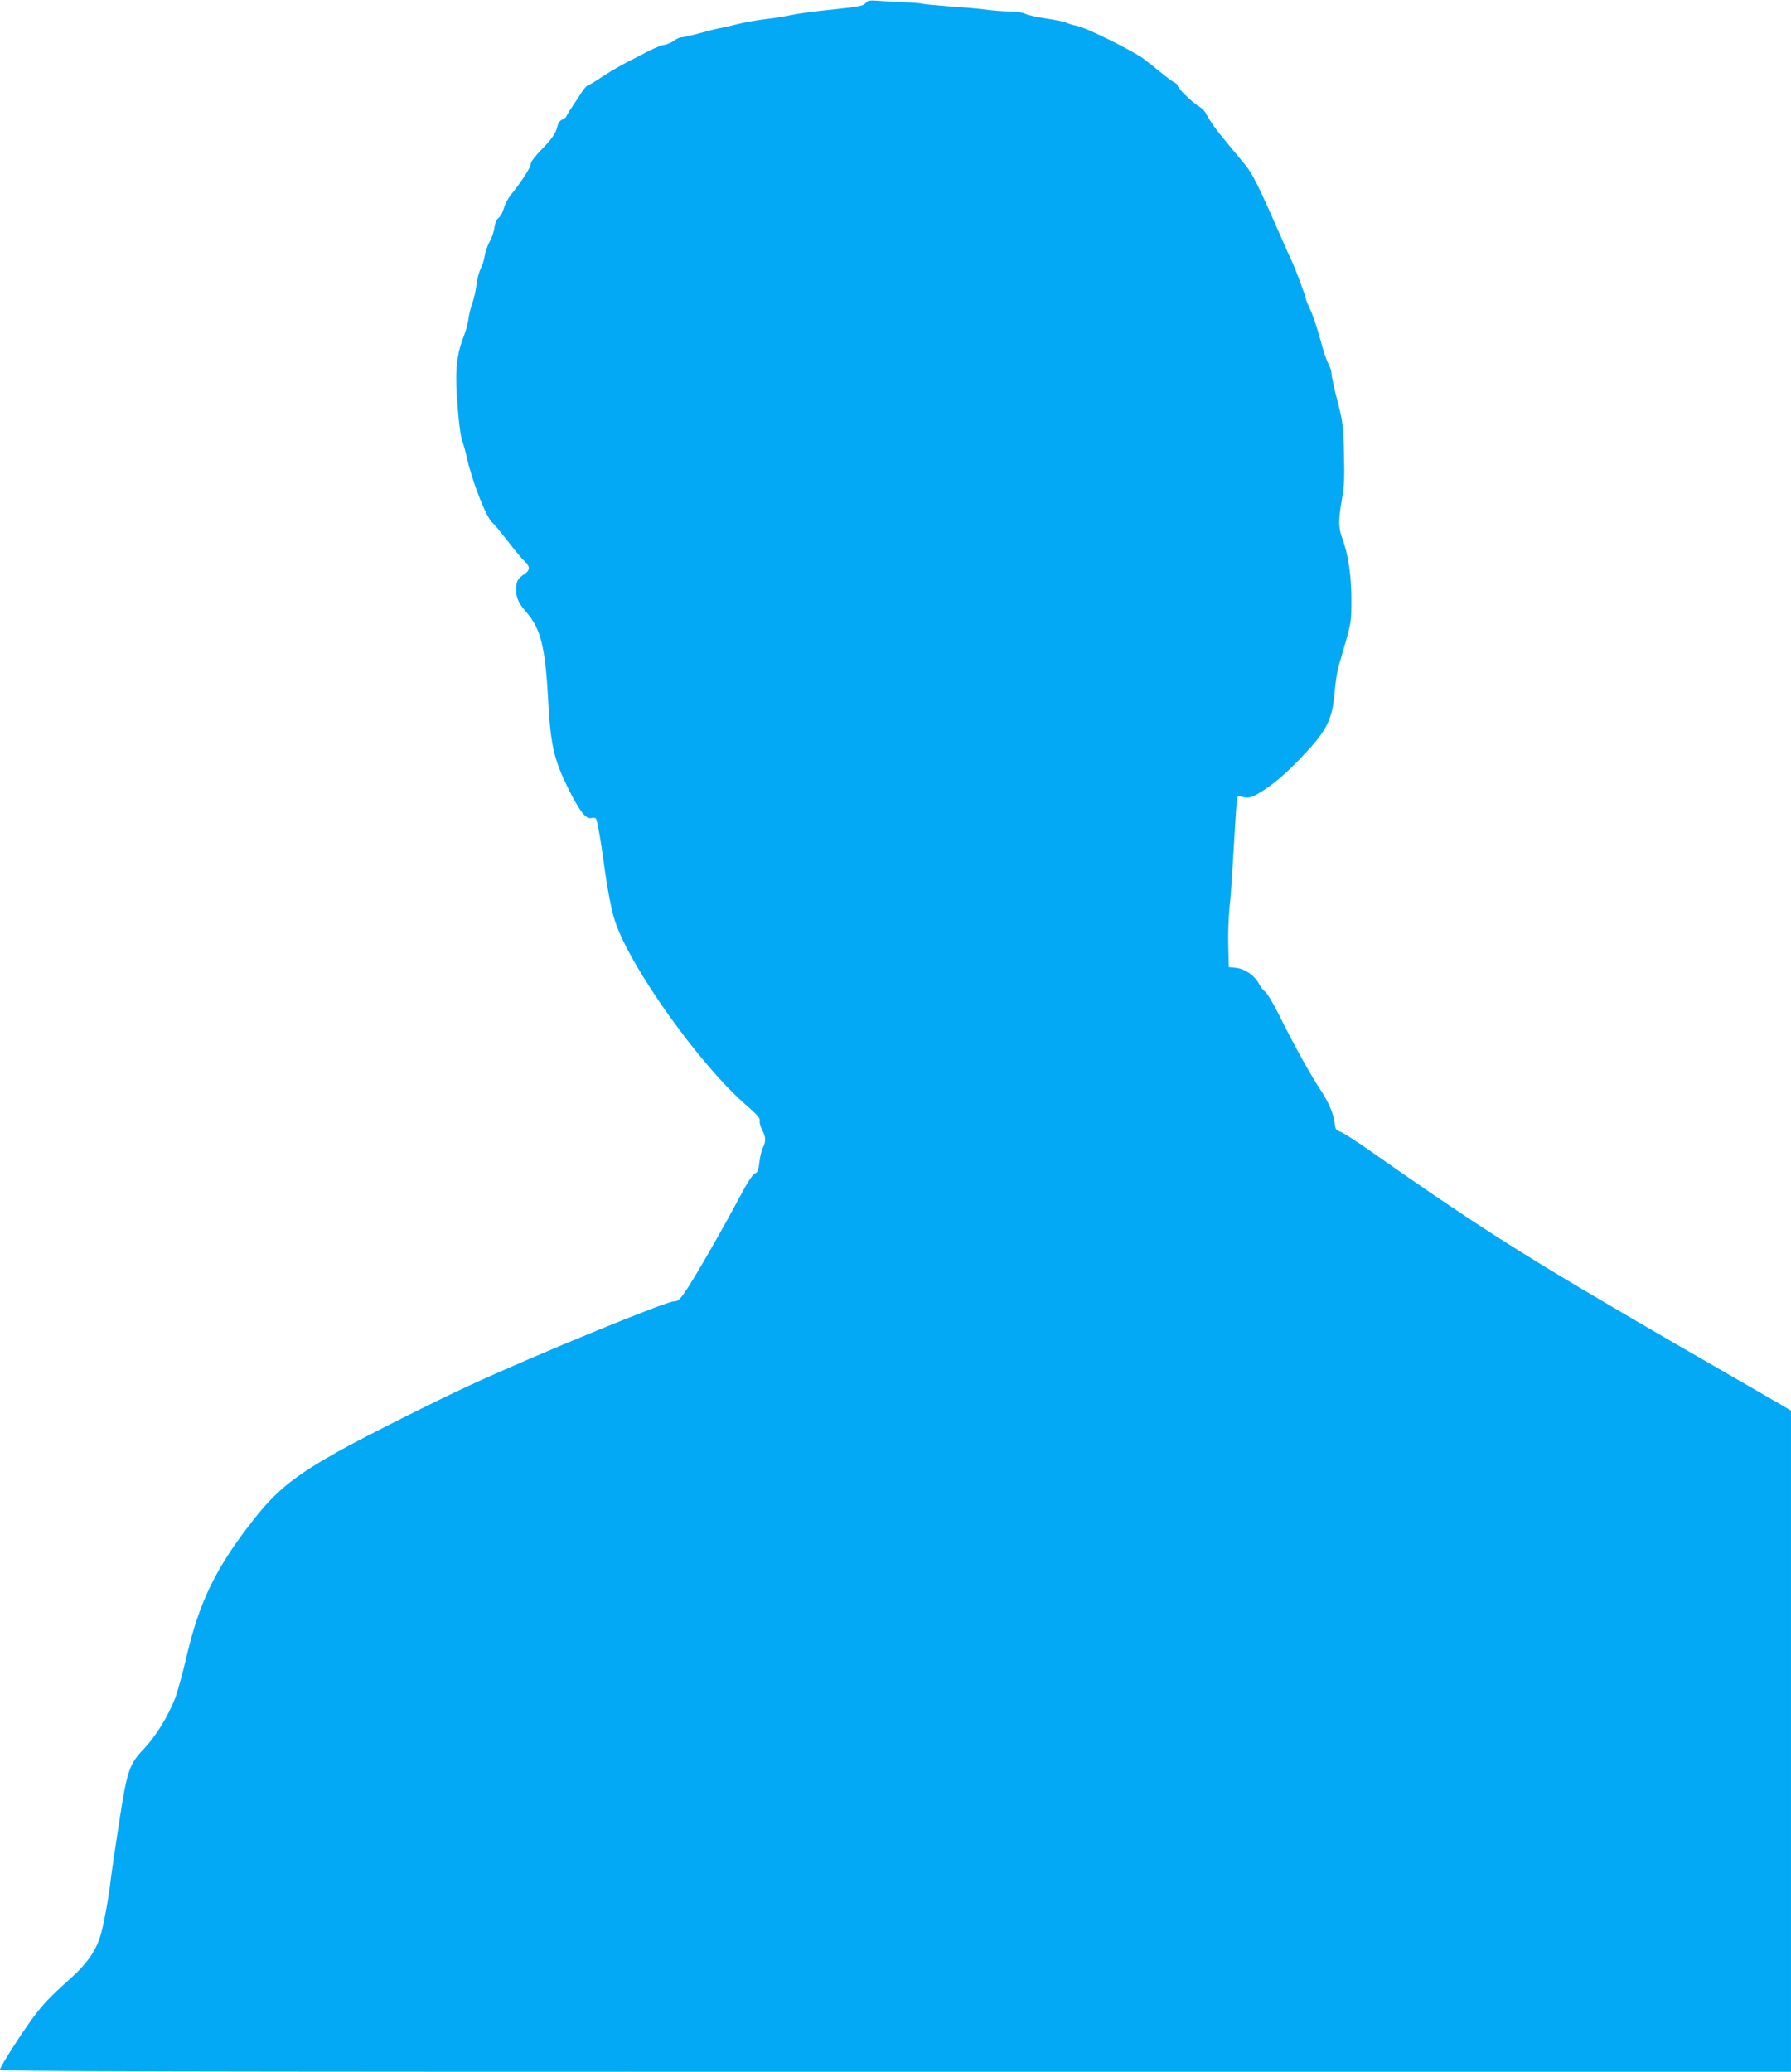 <?xml version="1.0" standalone="no"?>
<!DOCTYPE svg PUBLIC "-//W3C//DTD SVG 20010904//EN"
 "http://www.w3.org/TR/2001/REC-SVG-20010904/DTD/svg10.dtd">
<svg version="1.0" xmlns="http://www.w3.org/2000/svg"
 width="1107pt" height="1280pt" viewBox="0 0 1107 1280"
 preserveAspectRatio="xMidYMid meet">
<g transform="translate(0,1280) scale(0.1,-0.1)"
fill="#03a9f4" stroke="none">
<path d="M5350 12780 c-13 -16 -43 -22 -205 -39 -104 -10 -219 -26 -255 -34
-36 -8 -110 -20 -165 -26 -55 -7 -131 -21 -170 -31 -38 -10 -88 -21 -110 -25
-22 -4 -78 -18 -124 -31 -46 -13 -93 -24 -106 -24 -12 0 -34 -9 -48 -21 -15
-11 -41 -23 -60 -26 -18 -2 -62 -20 -97 -38 -36 -19 -94 -49 -130 -67 -36 -18
-105 -58 -154 -90 -48 -32 -92 -58 -96 -58 -4 0 -17 -15 -29 -32 -11 -18 -39
-60 -61 -92 -22 -33 -40 -63 -40 -66 0 -4 -11 -12 -24 -18 -15 -7 -27 -23 -31
-44 -9 -41 -34 -77 -107 -152 -35 -36 -58 -68 -58 -81 0 -20 -61 -114 -125
-192 -14 -17 -32 -52 -40 -78 -7 -26 -22 -53 -33 -61 -12 -8 -22 -31 -26 -60
-3 -26 -17 -66 -30 -88 -13 -23 -26 -62 -30 -87 -4 -25 -15 -61 -25 -80 -10
-19 -22 -63 -26 -99 -4 -36 -16 -87 -26 -115 -10 -27 -21 -72 -24 -100 -4 -27
-18 -78 -32 -112 -29 -74 -43 -154 -43 -248 0 -116 21 -348 36 -385 7 -19 21
-66 29 -105 34 -152 121 -373 159 -405 10 -7 52 -59 95 -114 43 -56 90 -112
105 -125 33 -31 33 -54 -1 -77 -42 -27 -52 -45 -53 -91 0 -56 13 -87 60 -141
94 -107 121 -216 140 -576 14 -248 36 -342 119 -511 72 -145 112 -198 146
-189 12 3 26 1 29 -4 8 -13 31 -143 46 -257 21 -161 49 -309 71 -375 93 -284
521 -885 808 -1135 70 -60 91 -85 87 -99 -3 -10 4 -36 15 -57 23 -45 24 -70 5
-108 -8 -15 -18 -55 -22 -90 -5 -51 -11 -64 -28 -71 -14 -5 -49 -60 -100 -156
-108 -203 -258 -463 -319 -557 -45 -67 -55 -77 -81 -77 -49 0 -851 -329 -1261
-518 -189 -86 -660 -323 -805 -404 -270 -151 -385 -242 -517 -407 -244 -306
-351 -522 -432 -875 -23 -98 -54 -211 -70 -252 -42 -107 -117 -229 -188 -305
-96 -101 -106 -132 -157 -460 -24 -156 -47 -313 -51 -349 -12 -109 -44 -284
-65 -352 -29 -94 -85 -173 -186 -263 -127 -114 -164 -153 -230 -241 -77 -105
-204 -304 -204 -321 0 -11 925 -13 5535 -13 l5535 0 0 2043 0 2042 -97 57
c-561 323 -722 416 -998 578 -605 354 -907 549 -1498 964 -92 65 -180 121
-195 125 -20 6 -28 14 -30 37 -7 67 -35 137 -90 220 -64 97 -166 281 -260 471
-34 67 -71 128 -82 136 -12 8 -29 30 -38 48 -26 51 -85 92 -140 99 l-47 5 -3
135 c-2 74 2 176 7 225 6 50 15 176 21 280 26 439 24 420 40 416 62 -17 76
-13 167 48 59 39 128 100 200 174 176 183 208 245 223 427 5 58 16 128 24 155
81 275 79 263 79 405 1 147 -20 286 -55 380 -26 68 -26 116 -4 245 15 80 17
135 13 285 -4 171 -7 195 -41 325 -20 77 -36 152 -36 167 0 15 -9 42 -19 60
-11 18 -34 87 -51 153 -18 66 -45 148 -61 181 -16 34 -29 66 -29 72 0 13 -64
184 -89 237 -11 22 -35 76 -54 120 -147 335 -184 411 -233 470 -19 22 -68 82
-111 134 -71 85 -101 128 -133 187 -7 11 -26 29 -43 39 -37 22 -127 109 -127
124 0 6 -10 16 -22 22 -13 7 -37 24 -54 38 -32 26 -74 60 -129 103 -64 50
-353 194 -418 208 -27 5 -57 15 -67 20 -10 5 -67 17 -126 26 -59 9 -117 22
-128 29 -12 7 -52 13 -91 14 -38 0 -101 5 -140 10 -38 6 -142 15 -230 21 -88
7 -167 14 -175 17 -8 3 -58 7 -110 9 -52 2 -124 6 -160 9 -56 4 -67 2 -80 -15z"/>
</g>
</svg>
